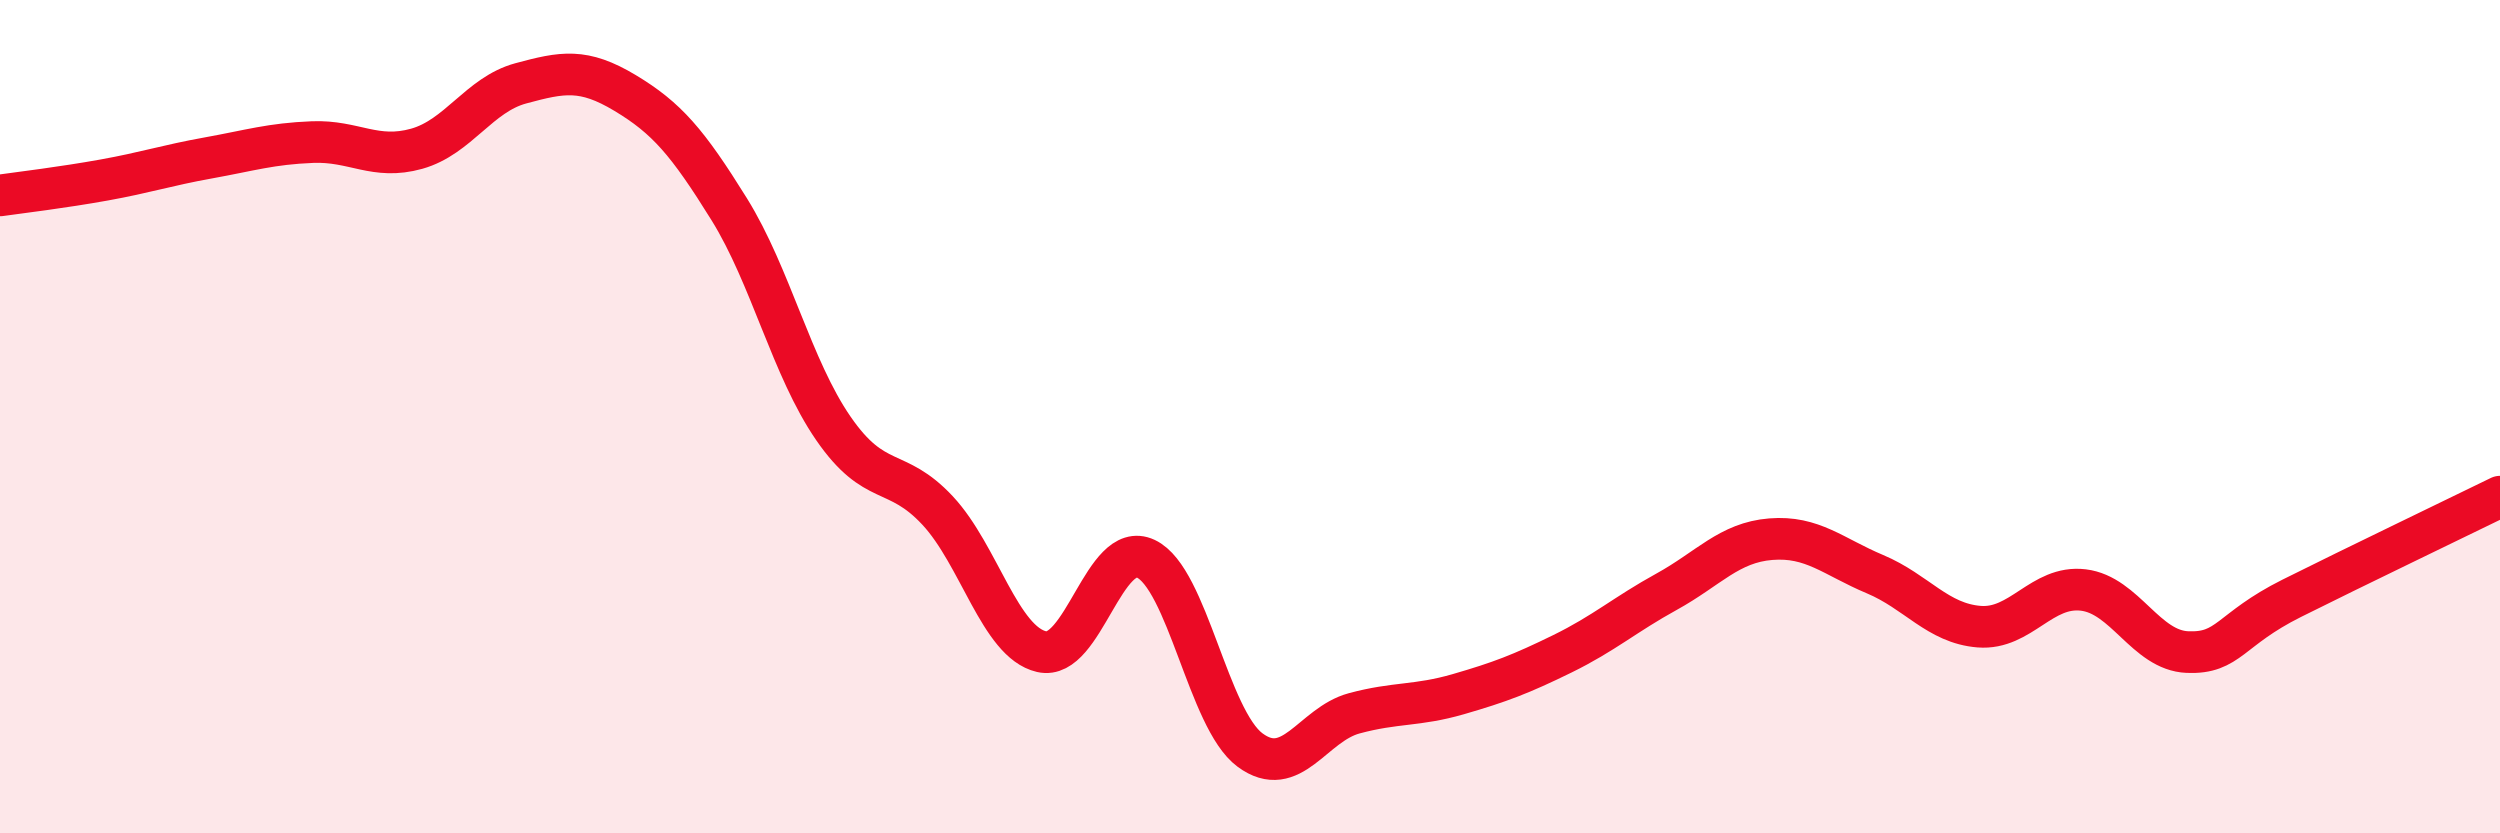
    <svg width="60" height="20" viewBox="0 0 60 20" xmlns="http://www.w3.org/2000/svg">
      <path
        d="M 0,4.69 C 0.5,4.62 1.5,4.5 2.5,4.32 C 3.5,4.14 4,3.97 5,3.79 C 6,3.61 6.5,3.45 7.5,3.41 C 8.5,3.37 9,3.85 10,3.57 C 11,3.29 11.5,2.27 12.5,2 C 13.5,1.73 14,1.63 15,2.23 C 16,2.83 16.5,3.41 17.5,5.02 C 18.5,6.63 19,8.83 20,10.28 C 21,11.73 21.5,11.18 22.5,12.25 C 23.5,13.32 24,15.41 25,15.64 C 26,15.87 26.5,12.94 27.5,13.41 C 28.5,13.88 29,17.26 30,18 C 31,18.74 31.5,17.39 32.5,17.12 C 33.5,16.85 34,16.95 35,16.66 C 36,16.37 36.5,16.18 37.5,15.69 C 38.5,15.2 39,14.75 40,14.2 C 41,13.65 41.5,13.02 42.5,12.94 C 43.5,12.86 44,13.36 45,13.78 C 46,14.2 46.5,14.96 47.5,15.04 C 48.5,15.12 49,14.04 50,14.16 C 51,14.28 51.5,15.61 52.5,15.65 C 53.5,15.69 53.5,15.11 55,14.36 C 56.5,13.61 59,12.41 60,11.92L60 20L0 20Z"
        fill="#EB0A25"
        opacity="0.1"
        stroke-linecap="round"
        stroke-linejoin="round"
      />
      <path
        d="M 0,4.69 C 0.5,4.62 1.5,4.5 2.5,4.32 C 3.5,4.14 4,3.97 5,3.79 C 6,3.61 6.5,3.45 7.5,3.41 C 8.5,3.37 9,3.85 10,3.57 C 11,3.29 11.5,2.27 12.5,2 C 13.5,1.73 14,1.63 15,2.23 C 16,2.83 16.5,3.41 17.5,5.02 C 18.5,6.63 19,8.83 20,10.28 C 21,11.73 21.5,11.18 22.5,12.25 C 23.5,13.32 24,15.41 25,15.64 C 26,15.87 26.5,12.94 27.5,13.41 C 28.5,13.88 29,17.26 30,18 C 31,18.74 31.5,17.39 32.5,17.12 C 33.5,16.85 34,16.95 35,16.66 C 36,16.37 36.5,16.18 37.5,15.69 C 38.5,15.2 39,14.75 40,14.2 C 41,13.65 41.5,13.02 42.5,12.94 C 43.5,12.86 44,13.36 45,13.78 C 46,14.2 46.5,14.96 47.5,15.04 C 48.5,15.12 49,14.04 50,14.16 C 51,14.28 51.5,15.61 52.5,15.65 C 53.5,15.69 53.5,15.11 55,14.36 C 56.5,13.61 59,12.41 60,11.92"
        stroke="#EB0A25"
        stroke-width="1"
        fill="none"
        stroke-linecap="round"
        stroke-linejoin="round"
      />
    </svg>
  